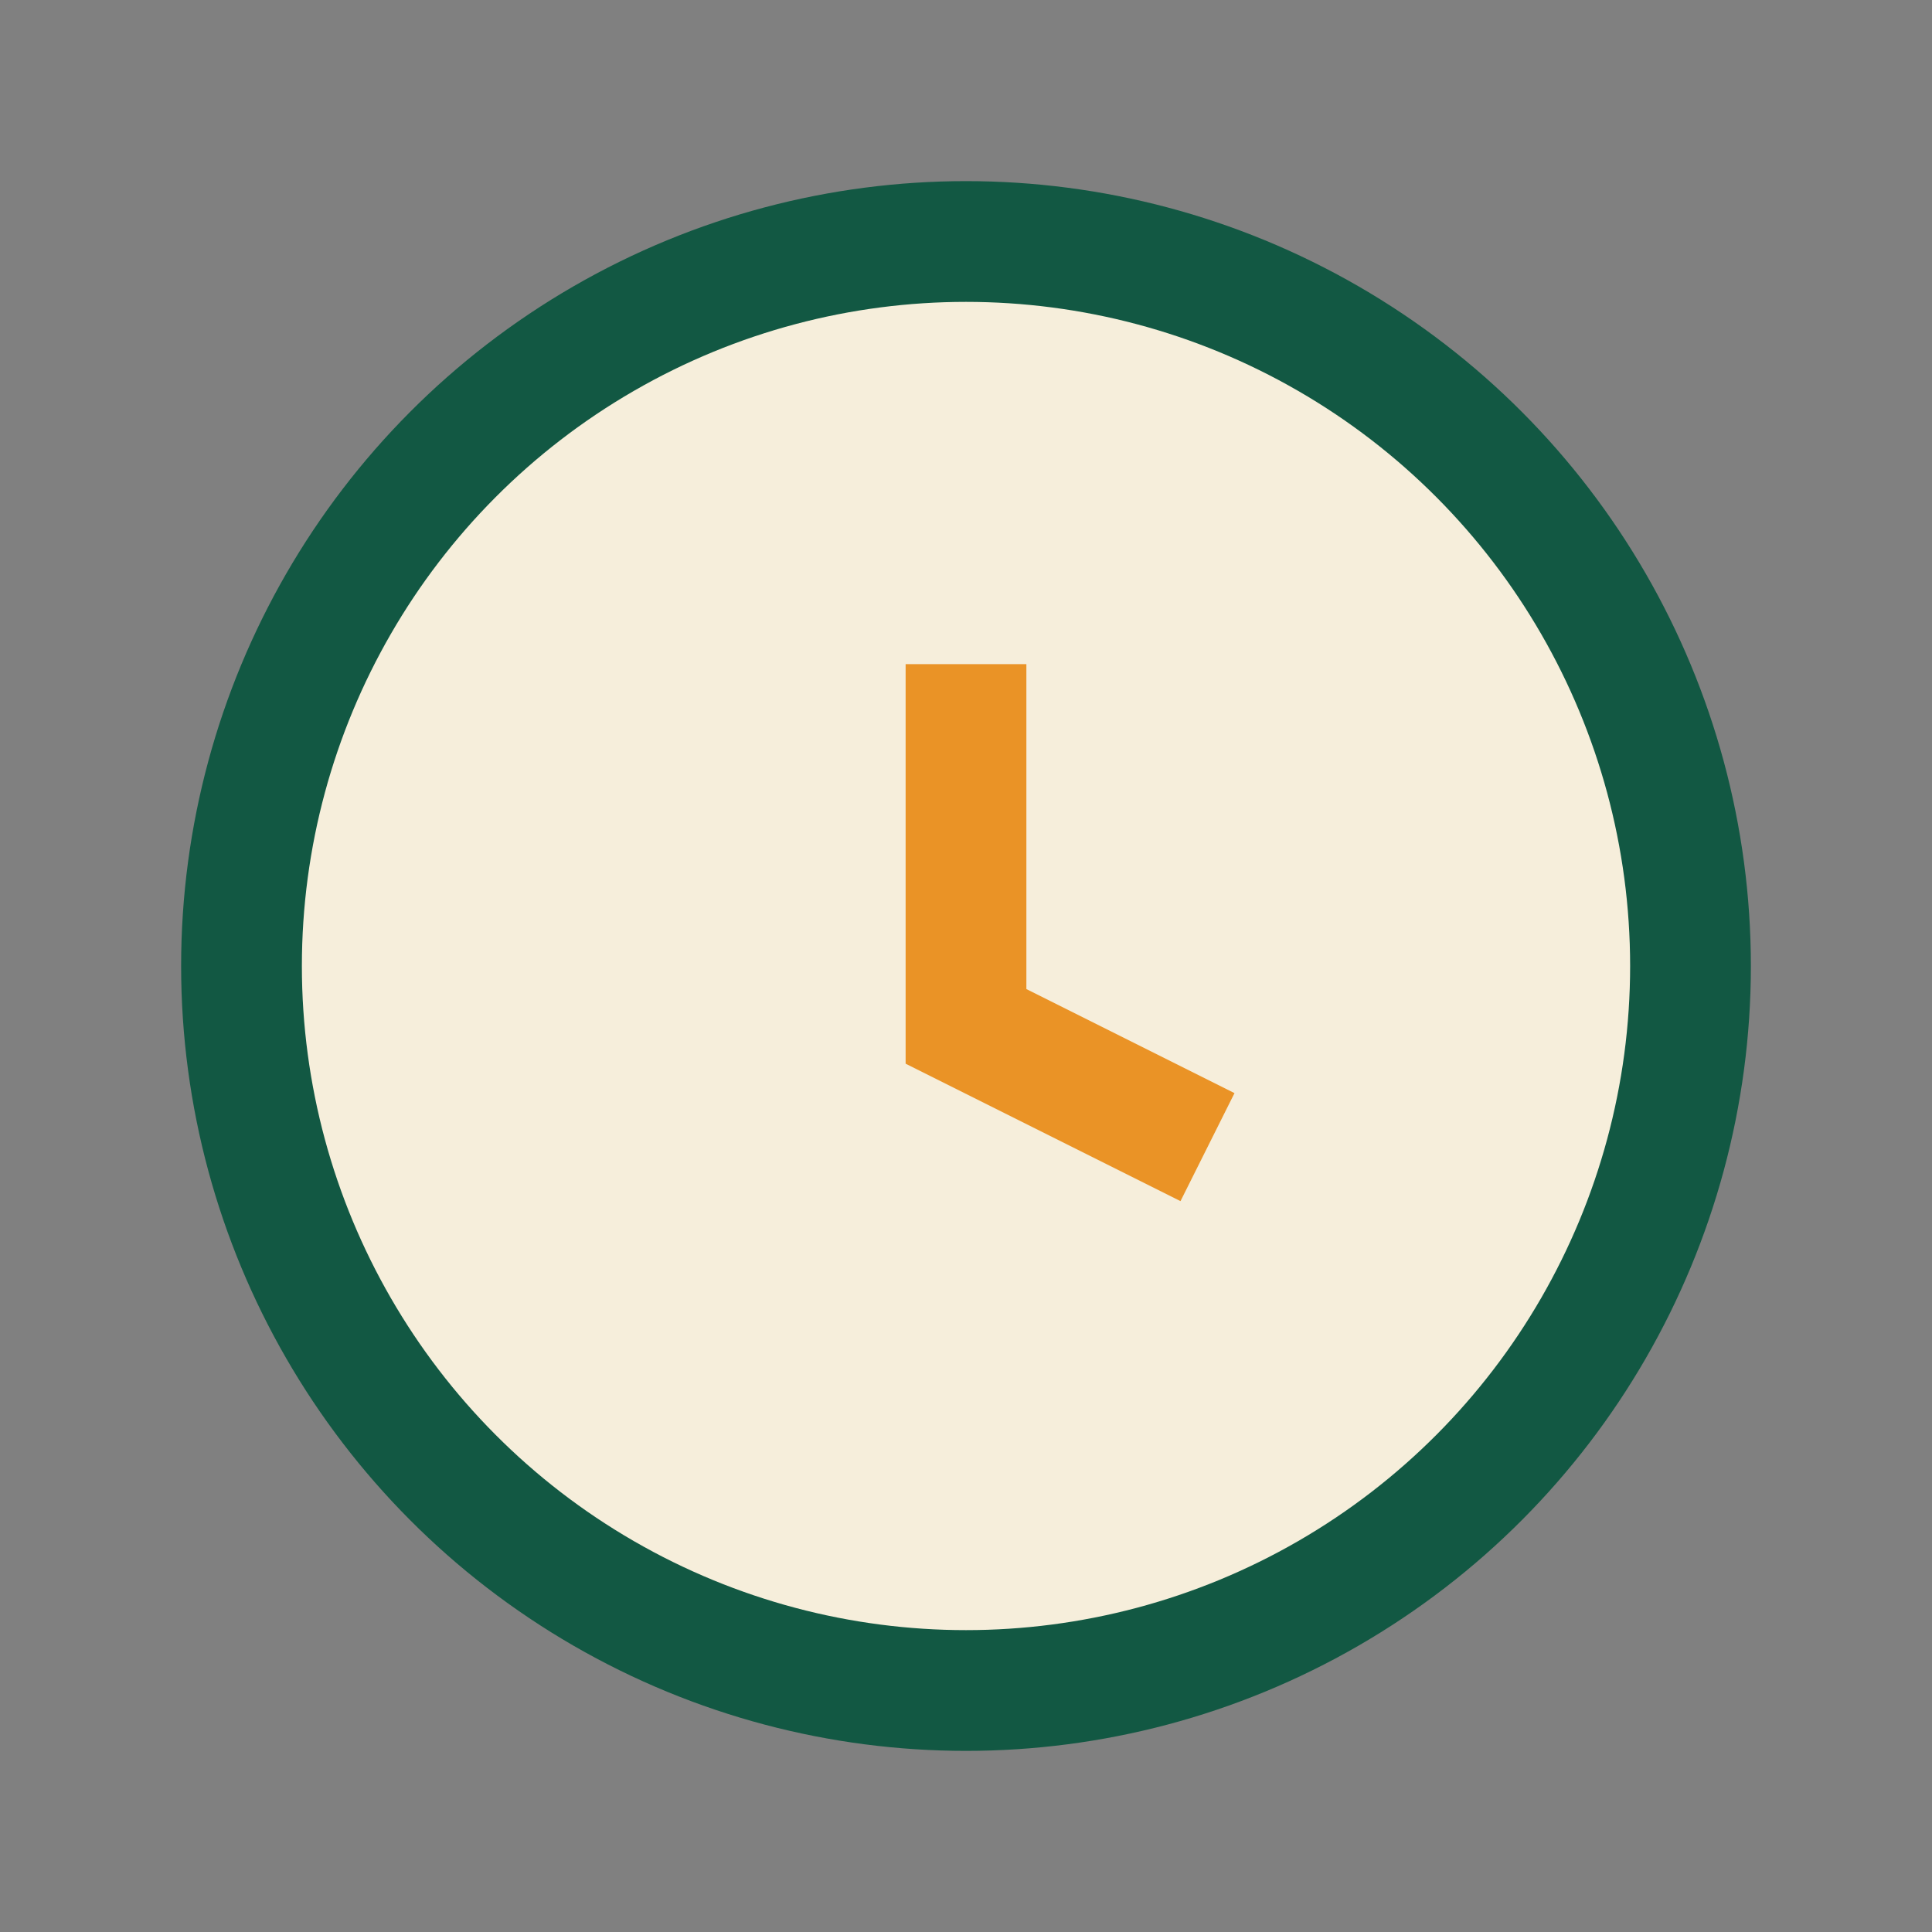 <?xml version="1.0" encoding="UTF-8"?>
<svg xmlns="http://www.w3.org/2000/svg" width="32" height="32" viewBox="0 0 32 32"><rect x="0" y="0" width="32" height="32" fill="#808080" stroke="none"/><circle cx="16" cy="16" r="12" fill="#F6EEDB" stroke="#125843" stroke-width="2"/><path d="M16 11v6l4 2" stroke="#EA9326" stroke-width="2" fill="none"/></svg>